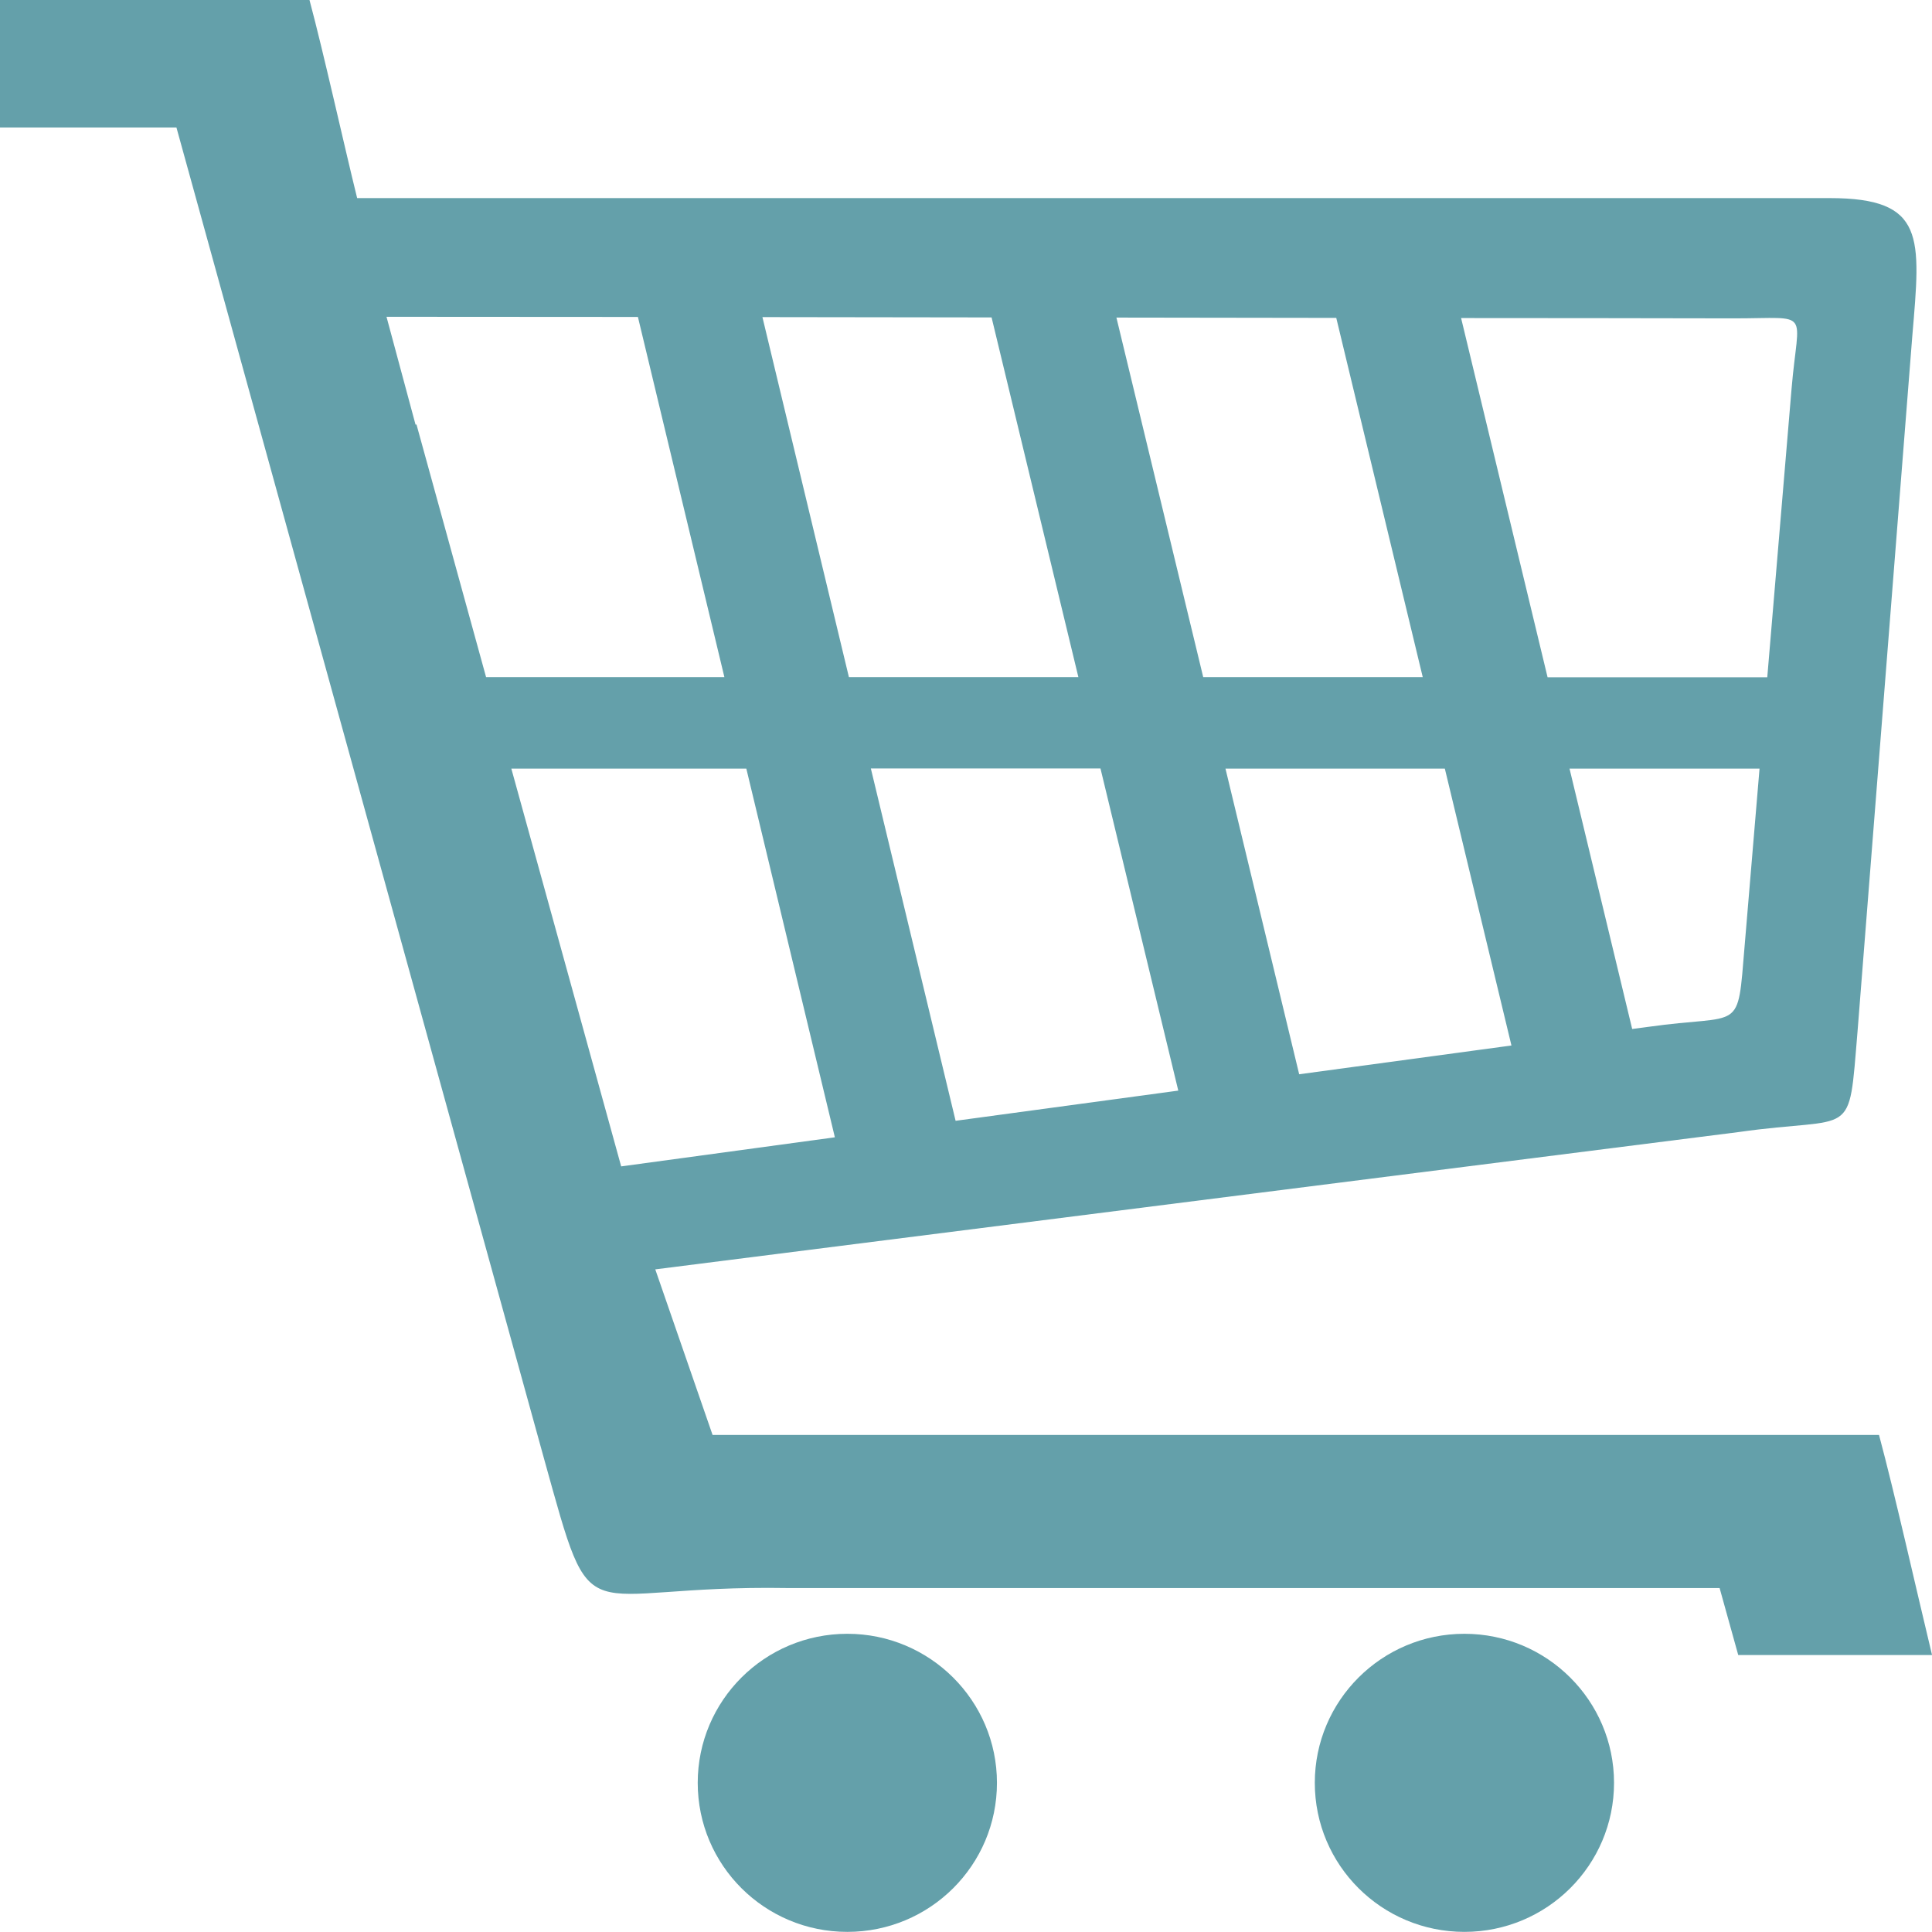 <?xml version="1.0" encoding="UTF-8" standalone="no"?>
<svg
   version="1.1"
   id="Layer_1"
   x="0px"
   y="0px"
   viewBox="0 0 160 160"
   xml:space="preserve"
   width="160"
   height="160"
   xmlns="http://www.w3.org/2000/svg"
   xmlns:svg="http://www.w3.org/2000/svg"><defs
     id="defs1" /><style
     type="text/css"
     id="style1">.st0{fill-rule:evenodd;clip-rule:evenodd;}</style><g
     id="g1"
     transform="scale(1.307,1.302)"
     style="fill:#64a0aa;fill-opacity:1"><path
       class="st0"
       d="m 22.63,12.6 h 93.3 c 6.1,0 5.77,2.47 5.24,8.77 L 117.7,65.6 c -0.59,7.05 -0.09,5.34 -7.56,6.41 l -68.62,8.73 3.63,10.53 c 29.77,0 44.16,0 73.91,0 1,3.74 2.36,9.83 3.36,14 h -12.28 l -1.18,-4.26 c -24.8,0 -34.25,0 -59.06,0 -13.55,-0.23 -12.19,3.44 -15.44,-8.27 L 11.18,8.11 H 0 V 0 h 19.61 c 0.91,3.41 2.17,9.15 3.02,12.6 z m 31.06,91.32 c 5.23,0 9.48,4.25 9.48,9.48 0,5.24 -4.24,9.48 -9.48,9.48 -5.24,0 -9.48,-4.24 -9.48,-9.48 0,-5.23 4.24,-9.48 9.48,-9.48 z m 39.1,0 c 5.23,0 9.48,4.25 9.48,9.48 0,5.24 -4.25,9.48 -9.48,9.48 -5.24,0 -9.48,-4.24 -9.48,-9.48 0,-5.23 4.24,-9.48 9.48,-9.48 z M 30.8,43.07 H 45.9 L 40.42,20.16 c -5.4,0 -10.72,-0.01 -15.93,-0.01 l 1.84,6.86 0.06,-0.01 z m 17.51,-22.9 5.48,22.9 h 14.54 l -5.5,-22.88 z m 22.43,0.03 5.5,22.87 H 90.15 L 84.67,20.22 Z m 21.84,0.03 5.48,22.85 h 13.92 l 1.54,-18.36 c 0.43,-5.12 1.33,-4.47 -3.63,-4.47 -5.66,-0.01 -11.45,-0.02 -17.31,-0.02 z m 18.91,28.66 H 99.45 l 3.97,16.56 0.98,-0.13 c 6.07,-0.87 5.67,0.52 6.15,-5.21 z M 95.77,66.5 91.55,48.89 h -13.9 l 4.67,19.44 z M 74.66,69.37 69.73,48.88 H 55.18 l 5.37,22.41 z M 52.9,72.34 47.29,48.89 H 32.4 l 6.96,25.3 z"
       id="path1"
       style="fill:#64a0aa;fill-opacity:1" /></g></svg>
